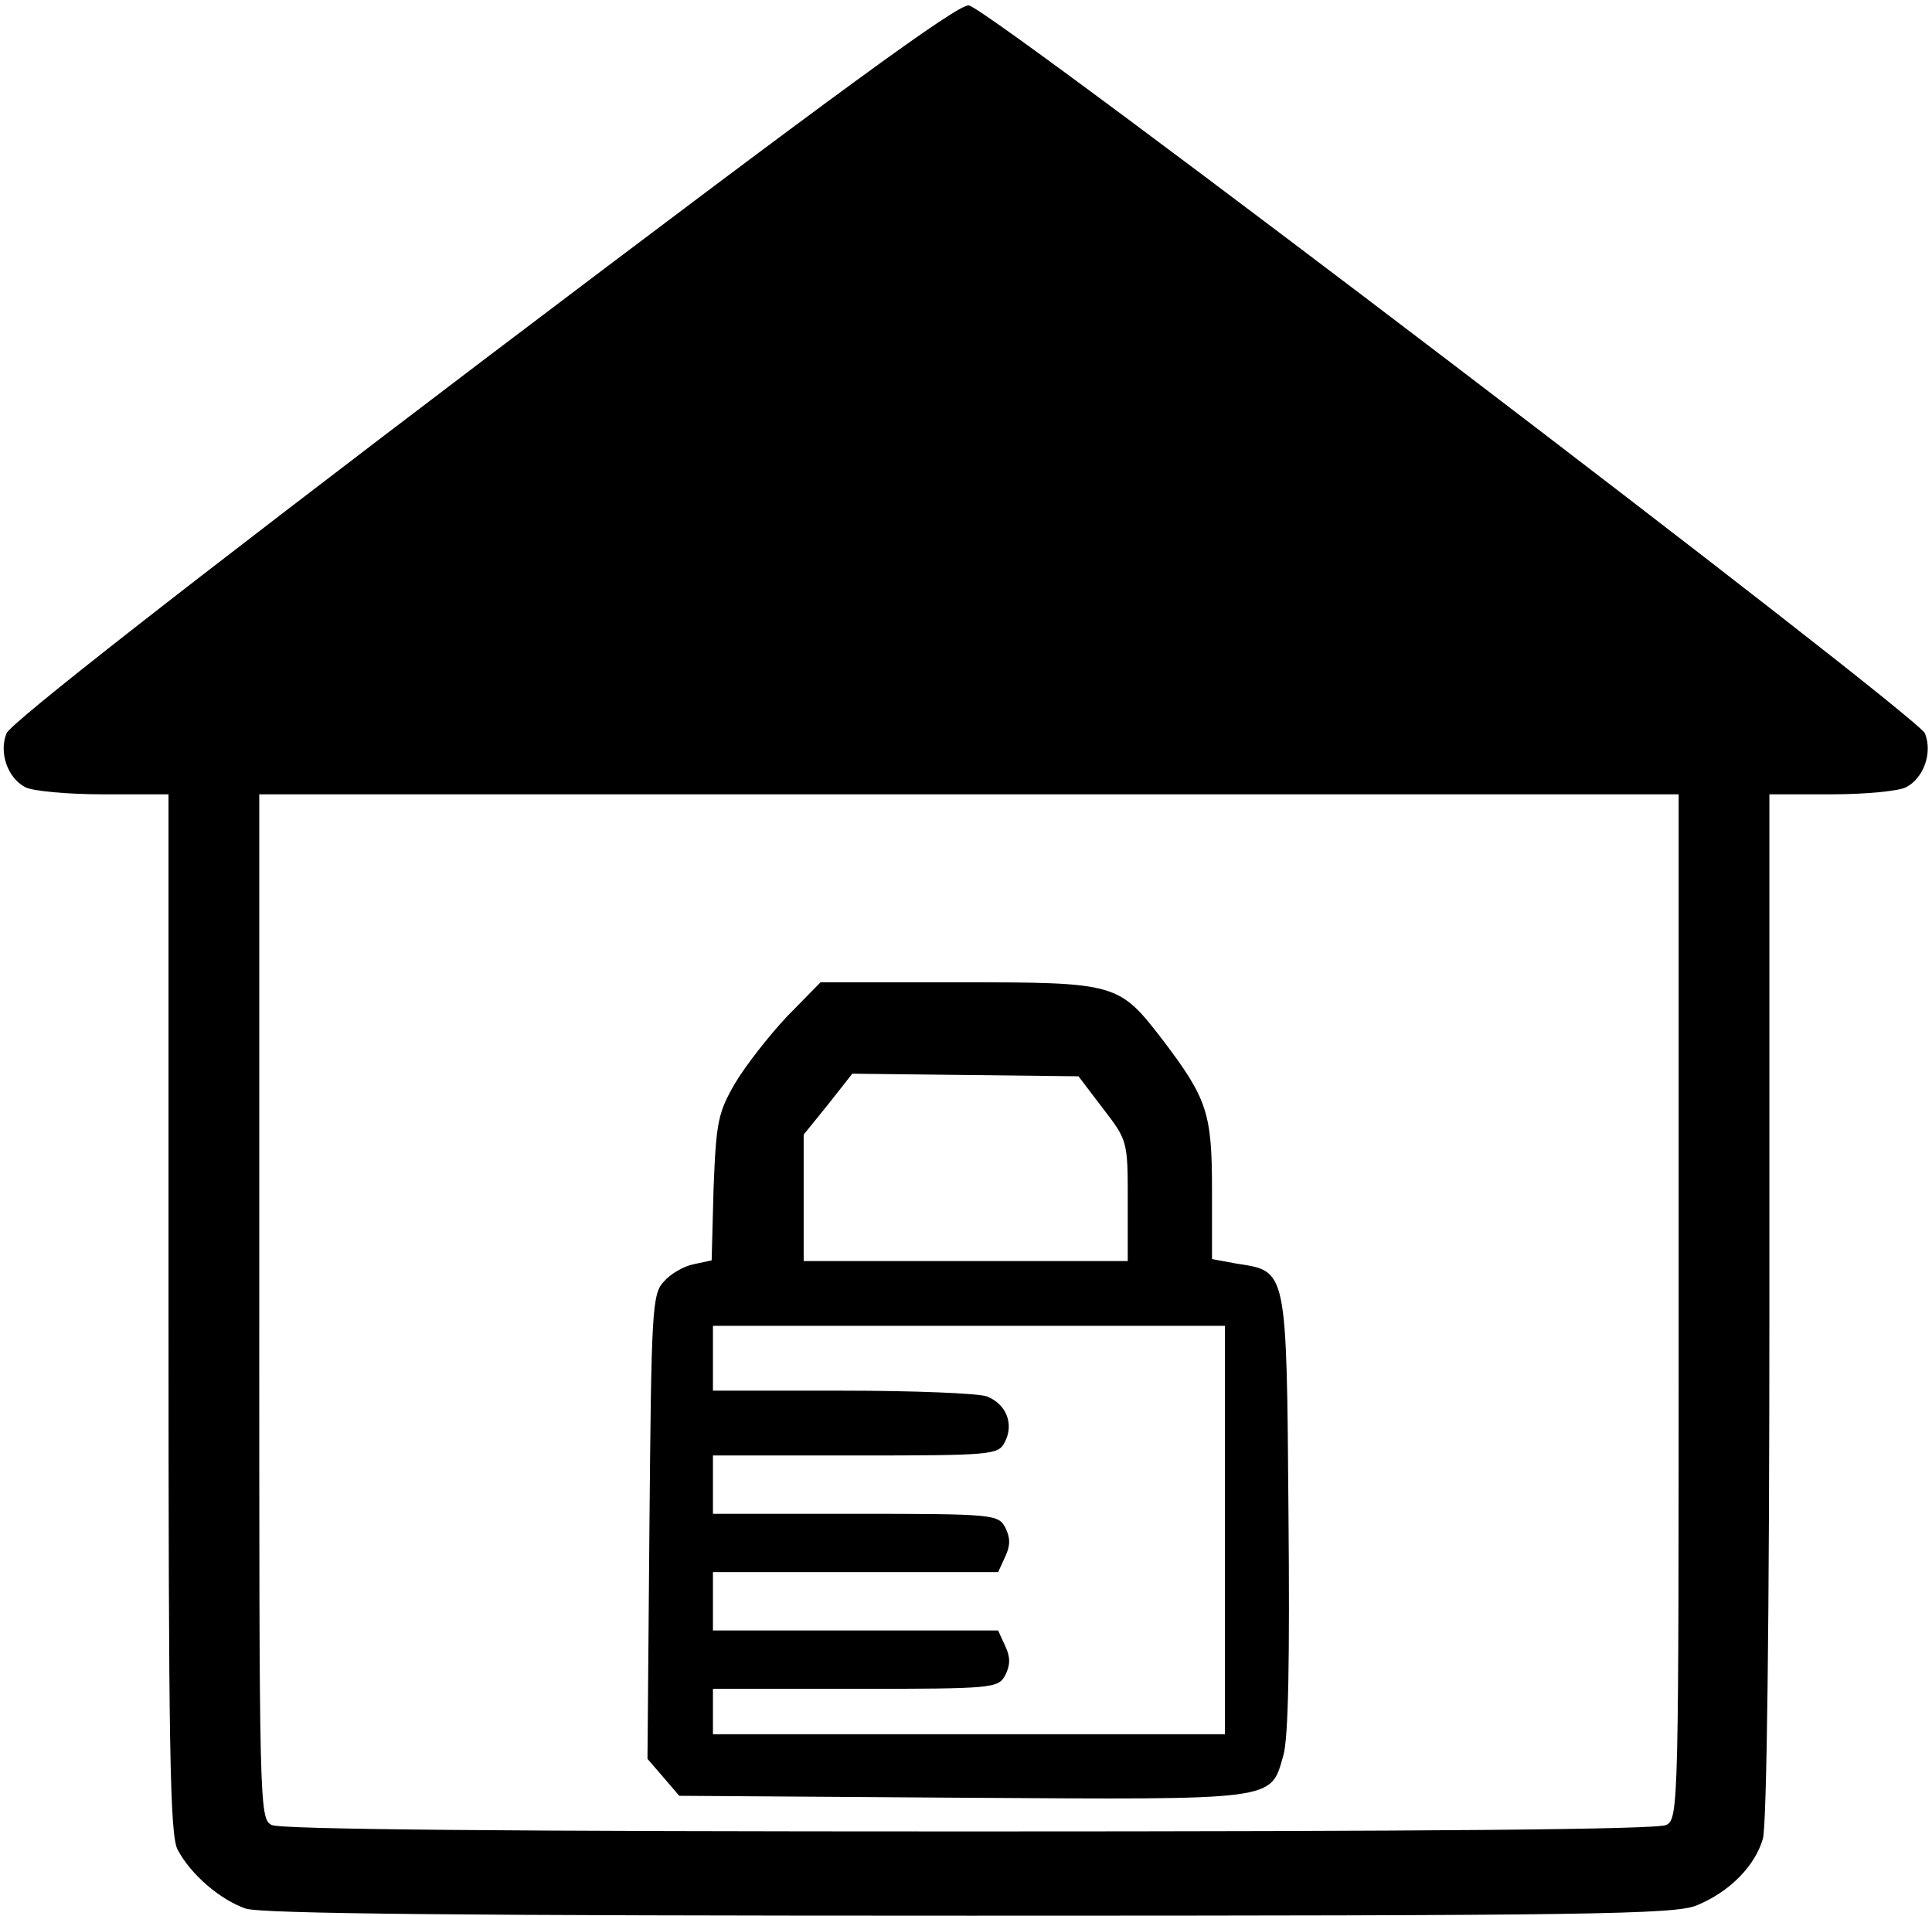 <?xml version="1.0" standalone="no"?>
<!DOCTYPE svg PUBLIC "-//W3C//DTD SVG 20010904//EN"
 "http://www.w3.org/TR/2001/REC-SVG-20010904/DTD/svg10.dtd">
<svg version="1.0" xmlns="http://www.w3.org/2000/svg"
 width="468pt" height="464pt" viewBox="0 0 468 464"
 preserveAspectRatio="xMidYMid meet">
<g transform="translate(0,464) scale(0.157,-0.157)"
fill="#000000" stroke="none">
<path d="M746 2400 c-456 -346 -731 -561 -736 -576 -12 -30 2 -69 29 -83 11
-6 65 -11 120 -11 l101 0 0 -800 c0 -670 2 -805 14 -828 20 -38 65 -77 105
-91 25 -8 335 -11 1118 -11 957 0 1088 2 1121 16 51 21 90 61 102 103 6 22 10
336 10 824 l0 787 96 0 c52 0 104 5 115 11 27 14 41 53 29 83 -10 27 -1440
1117 -1475 1123 -15 4 -205 -135 -749 -547z m1844 -1460 c0 -770 0 -790 -19
-800 -13 -7 -367 -10 -1076 -10 -709 0 -1063 3 -1076 10 -19 10 -19 30 -19
800 l0 790 1095 0 1095 0 0 -790z"/>
<path d="M1214 1387 c-28 -30 -64 -76 -80 -103 -26 -45 -29 -59 -33 -161 l-3
-112 -28 -6 c-15 -3 -36 -15 -46 -27 -18 -19 -19 -46 -22 -378 l-3 -358 25
-29 24 -28 437 -3 c488 -3 475 -5 495 65 8 26 10 150 8 374 -3 379 -2 373 -80
385 l-38 7 0 106 c0 119 -7 141 -76 232 -68 88 -70 89 -315 89 l-213 0 -52
-53z m488 -142 c38 -49 38 -51 38 -142 l0 -93 -250 0 -250 0 0 98 0 97 38 47
37 47 175 -2 174 -2 38 -50z m188 -650 l0 -315 -395 0 -395 0 0 35 0 35 220 0
c213 0 220 1 231 21 8 16 8 28 0 45 l-11 24 -220 0 -220 0 0 45 0 45 220 0
220 0 11 24 c8 17 8 29 0 45 -11 20 -18 21 -231 21 l-220 0 0 45 0 45 220 0
c210 0 220 1 230 20 15 28 3 59 -27 71 -13 5 -114 9 -224 9 l-199 0 0 50 0 50
395 0 395 0 0 -315z"/>
</g>
</svg>
